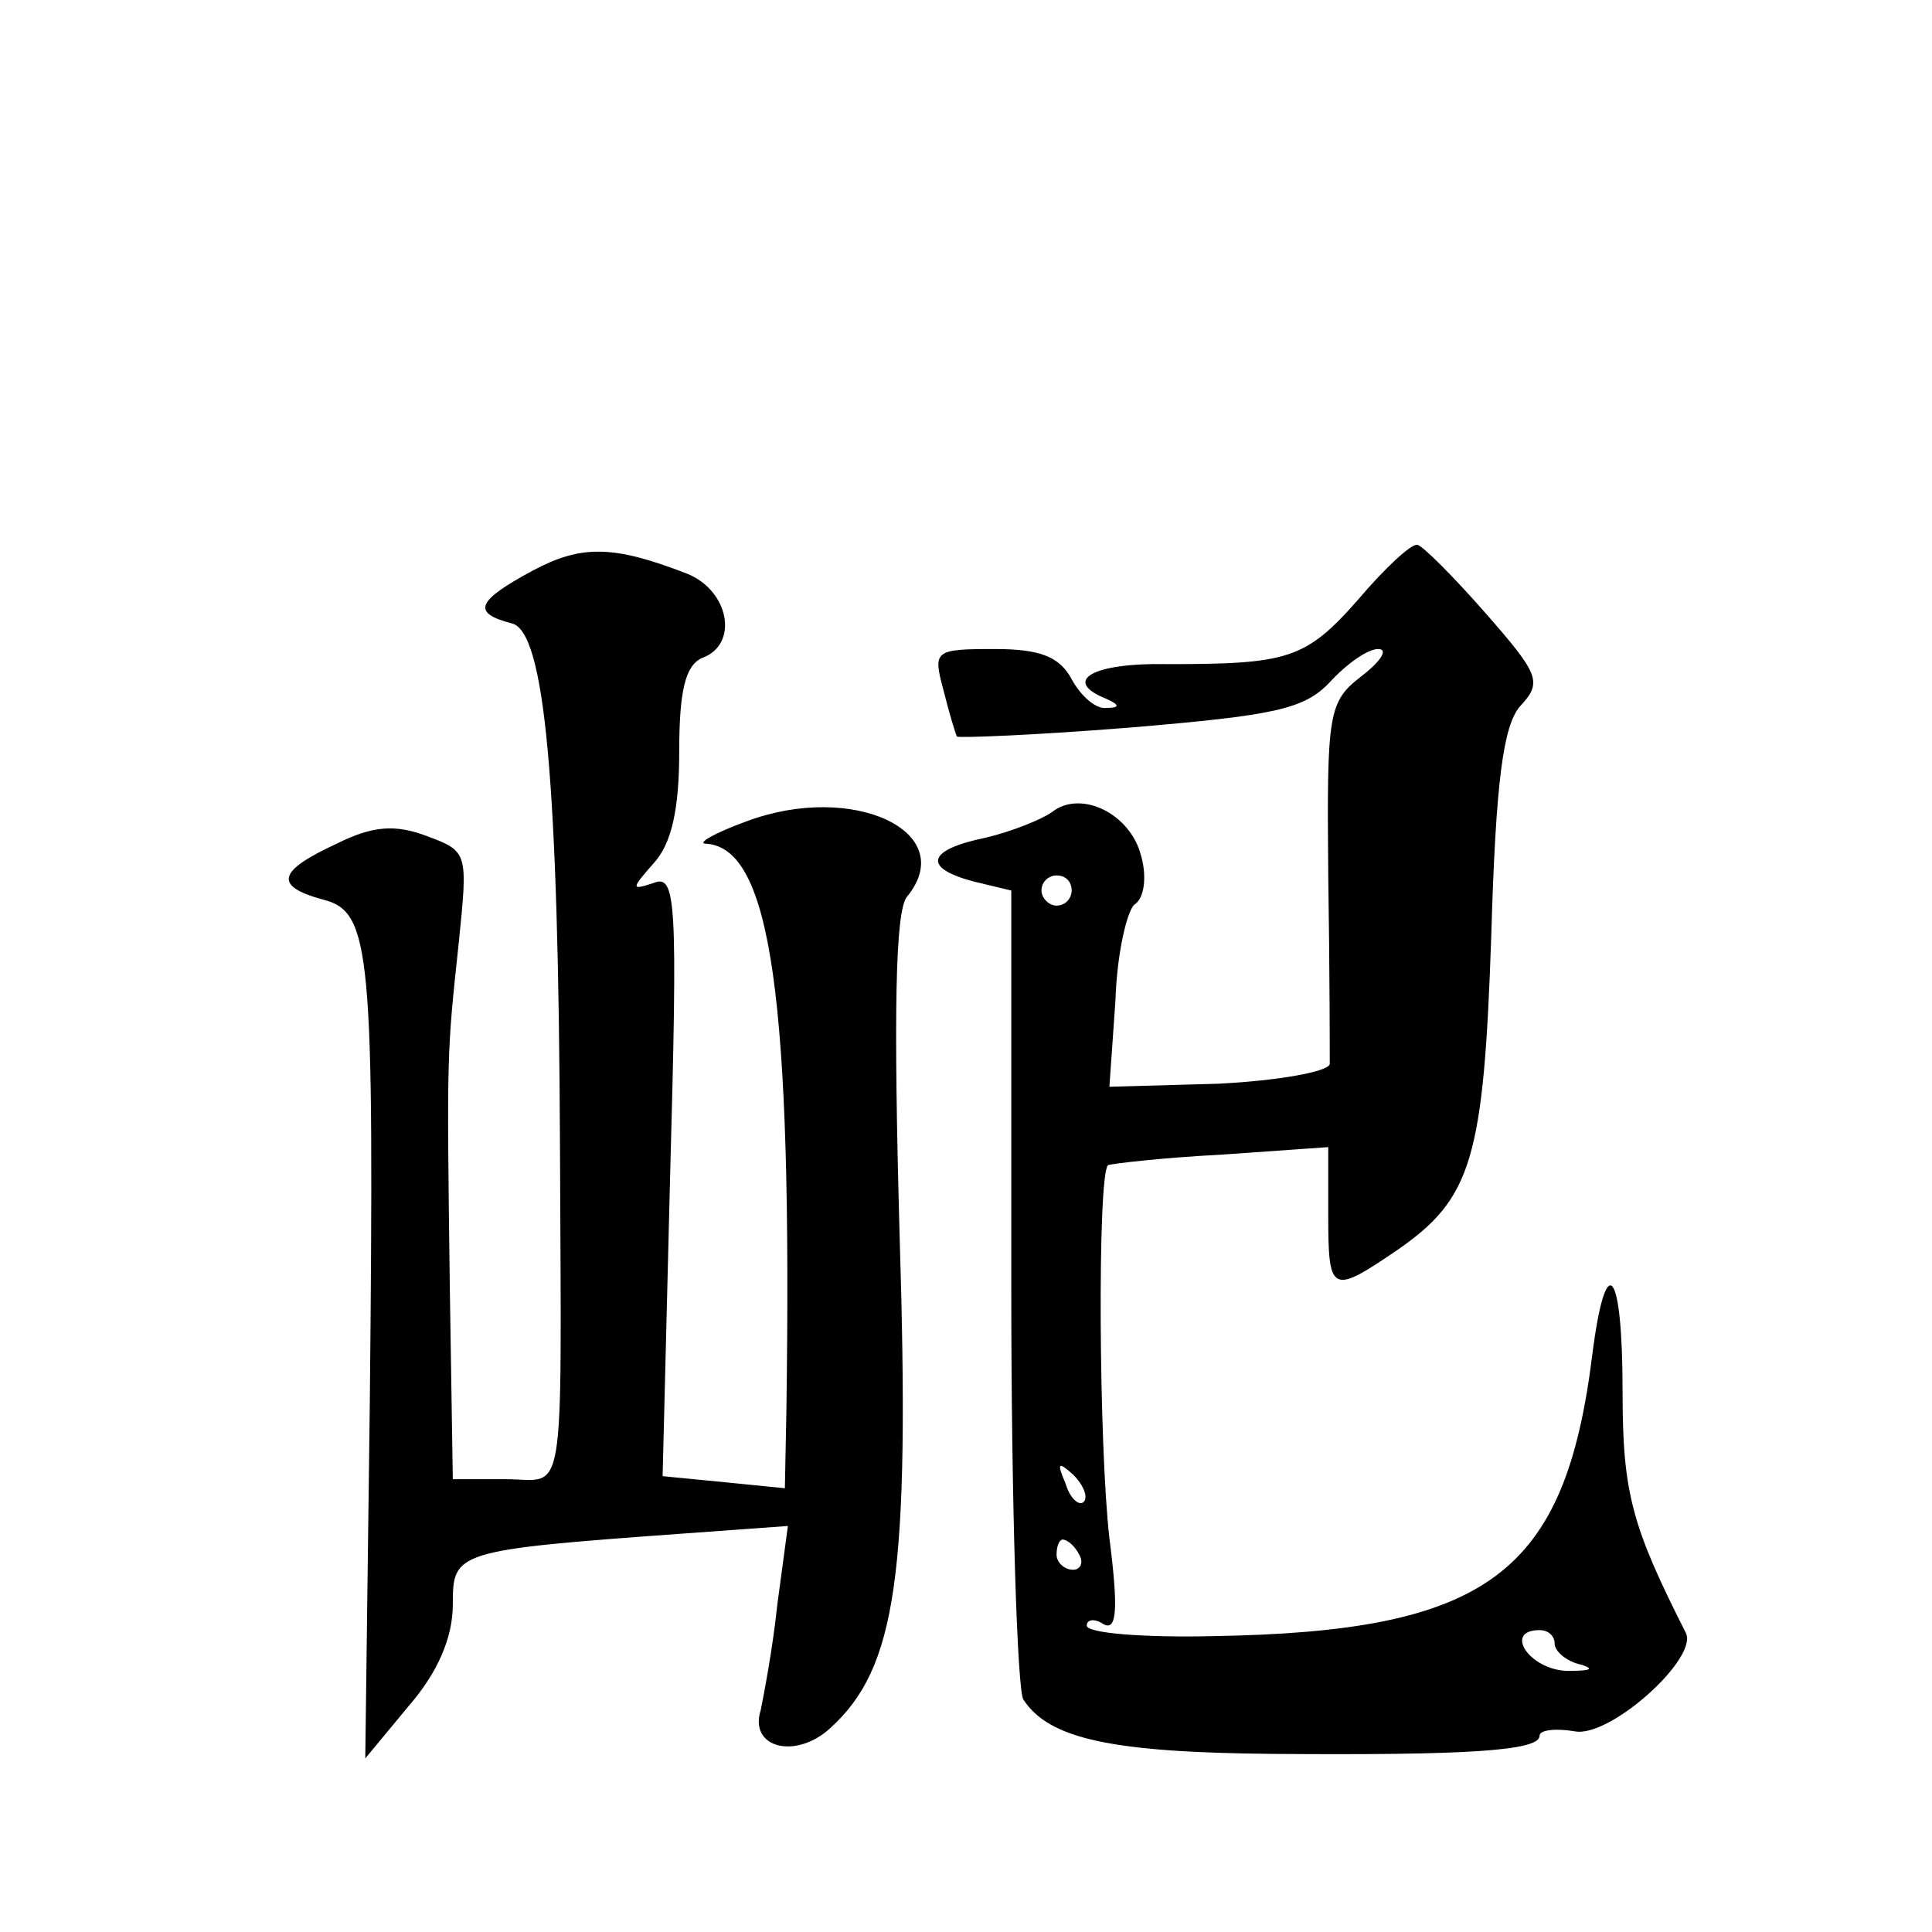 <?xml version="1.0" standalone="no"?>
<!DOCTYPE svg PUBLIC "-//W3C//DTD SVG 20010904//EN"
 "http://www.w3.org/TR/2001/REC-SVG-20010904/DTD/svg10.dtd">
<svg version="1.0" xmlns="http://www.w3.org/2000/svg"
 width="128pt" height="128pt" viewBox="0 0 128 128"
 preserveAspectRatio="xMidYMid meet">
<g transform="translate(0,128) scale(0.1,-0.1)"
fill="#0" stroke="none">
<path d="M353 902 c-37 -20 -41 -28 -14 -35 22 -5 31 -104 32 -347 1 -242 4 -220
-36 -220 l-35 0 -2 128 c-2 156 -2 153 6 228 6 59 6 60 -21 70 -21 8 -36 7 -60
-5 -39 -18 -42 -28 -9 -37 32 -8 34 -34 31 -334 l-3 -235 29 35 c19 22 29 45 29
67 0 35 1 36 153 47 l69 5 -7 -52 c-3 -29 -9 -60 -11 -70 -8 -25 23 -33 46 -12
44 40 53 101 46 327 -4 145 -3 215 5 224 35 43 -36 76 -106 50 -22 -8 -34 -15 -27
-15 43 -3 57 -103 53 -376 l-1 -51 -40 4 -41 4 5 200 c5 182 4 199 -11 193 -15
-5 -15 -4 0 13 12 13 17 36 17 74 0 40 4 57 15 62 25 9 18 45 -10 56 -49 19 -70
19 -102 2z M900 883 c-35 -40 -47 -43 -127 -43 -49 1 -70 -11 -40 -23 9 -4 9 -6
0 -6 -7 -1 -17 8 -23 19 -8 15 -21 20 -51 20 -40 0 -41 -1 -34 -27 4 -16 8 -29
9 -31 2 -1 53 1 115 6 95 8 115 12 132 30 11 12 25 22 32 22 7 0 2 -8 -11 -18 -22
-17 -23 -24 -22 -132 1 -63 1 -119 1 -125 -1 -5 -34 -11 -74 -13 l-72 -2 4 57 c1
32 8 61 13 64 6 4 8 18 4 32 -7 28 -40 44 -59 29 -7 -5 -27 -13 -44 -17 -39 -8
-42 -20 -8 -29 l25 -6 0 -263 c0 -144 4 -267 8 -273 17 -26 58 -35 165 -36 129
-1 177 2 177 12 0 4 11 5 23 3 23 -5 82 48 74 65 -36 71 -42 93 -42 160 0 82 -11
95 -20 25 -18 -146 -69 -184 -252 -187 -46 -1 -83 2 -83 7 0 4 5 5 11 1 9 -5 10
10 4 57 -7 61 -8 239 -1 247 2 1 36 5 75 7 l71 5 0 -45 c0 -52 2 -53 46 -23 49
34 57 60 62 208 3 103 8 139 19 152 15 16 13 21 -23 62 -21 24 -42 45 -45 45 -4
1 -22 -16 -39 -36z m-190 -193 c0 -5 -4 -10 -10 -10 -5 0 -10 5 -10 10 0 6 5 10
10 10 6 0 10 -4 10 -10z m8 -405 c-3 -3 -9 2 -12 12 -6 14 -5 15 5 6 7 -7 10 -15
7 -18z m-3 -35 c3 -5 1 -10 -4 -10 -6 0 -11 5 -11 10 0 6 2 10 4 10 3 0 8 -4 11
-10z m315 -59 c0 -5 8 -12 18 -14 9 -3 5 -4 -10 -4 -25 1 -42 27 -18 27 6 0 10
-4 10 -9z"/>
</g>
</svg>
